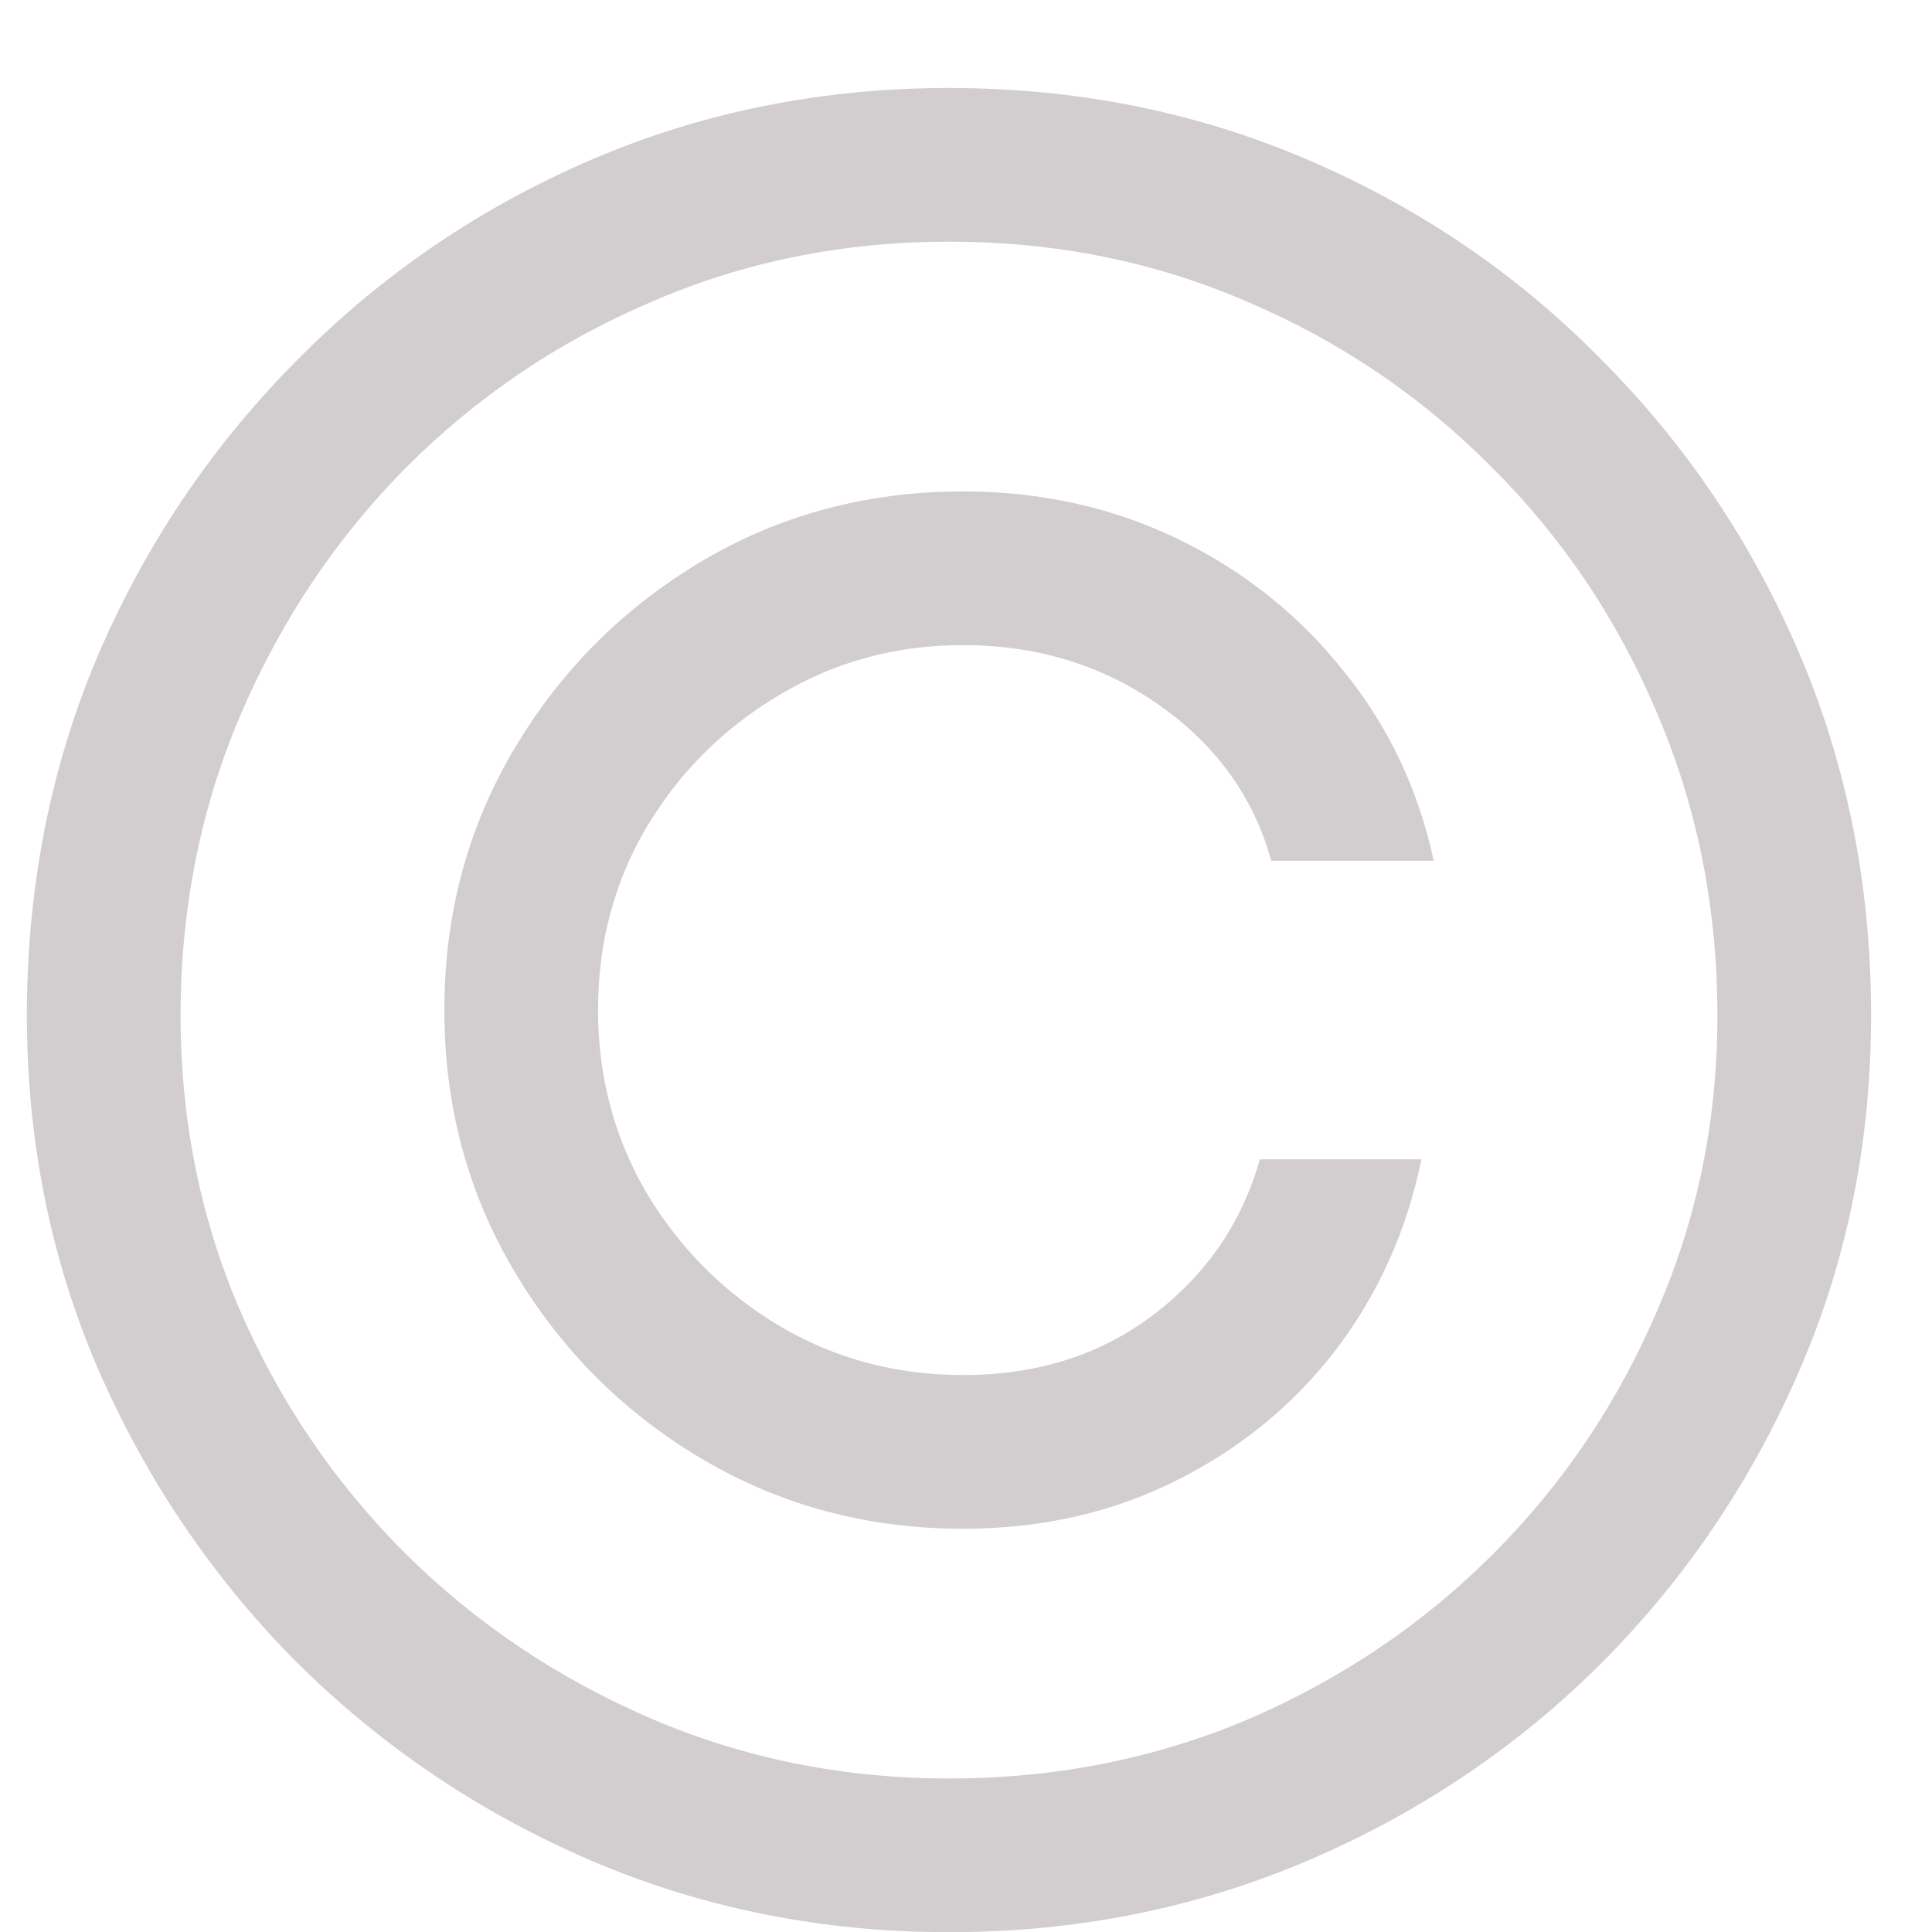 <svg width="11" height="11" viewBox="0 0 11 11" fill="none" xmlns="http://www.w3.org/2000/svg">
<path d="M2.53 5.751C2.53 5.207 2.662 4.712 2.928 4.264C3.193 3.817 3.549 3.461 3.996 3.195C4.444 2.93 4.939 2.798 5.483 2.798C5.927 2.798 6.336 2.889 6.711 3.071C7.085 3.253 7.399 3.504 7.651 3.822C7.906 4.137 8.076 4.496 8.163 4.901H7.238C7.138 4.539 6.926 4.244 6.602 4.016C6.277 3.787 5.904 3.673 5.483 3.673C5.102 3.673 4.754 3.767 4.439 3.956C4.124 4.142 3.872 4.392 3.683 4.707C3.498 5.018 3.405 5.366 3.405 5.751C3.405 6.132 3.498 6.48 3.683 6.795C3.872 7.11 4.124 7.362 4.439 7.55C4.754 7.736 5.102 7.829 5.483 7.829C5.904 7.829 6.265 7.715 6.567 7.486C6.868 7.257 7.071 6.962 7.173 6.601H8.093C8.01 7.005 7.848 7.367 7.606 7.685C7.364 8 7.061 8.248 6.696 8.43C6.331 8.613 5.927 8.704 5.483 8.704C4.939 8.704 4.444 8.571 3.996 8.306C3.549 8.041 3.193 7.685 2.928 7.237C2.662 6.79 2.53 6.294 2.53 5.751ZM5.403 11.001C4.681 11.001 4.001 10.865 3.365 10.593C2.732 10.321 2.174 9.945 1.69 9.465C1.209 8.981 0.831 8.422 0.556 7.789C0.284 7.156 0.15 6.477 0.153 5.751C0.157 5.025 0.294 4.345 0.566 3.712C0.841 3.079 1.219 2.523 1.7 2.042C2.18 1.558 2.737 1.18 3.37 0.908C4.003 0.637 4.681 0.501 5.403 0.501C6.129 0.501 6.809 0.637 7.442 0.908C8.078 1.18 8.635 1.558 9.112 2.042C9.593 2.523 9.969 3.079 10.241 3.712C10.512 4.345 10.65 5.025 10.653 5.751C10.657 6.477 10.523 7.156 10.251 7.789C9.979 8.422 9.603 8.981 9.122 9.465C8.642 9.945 8.083 10.321 7.447 10.593C6.81 10.865 6.129 11.001 5.403 11.001ZM5.403 10.126C6.01 10.126 6.578 10.013 7.109 9.788C7.639 9.559 8.103 9.246 8.501 8.848C8.902 8.447 9.215 7.981 9.44 7.451C9.669 6.921 9.782 6.356 9.778 5.756C9.775 5.149 9.659 4.581 9.43 4.05C9.205 3.52 8.892 3.056 8.491 2.658C8.093 2.257 7.631 1.944 7.104 1.719C6.577 1.49 6.01 1.376 5.403 1.376C4.8 1.376 4.235 1.49 3.708 1.719C3.181 1.944 2.717 2.257 2.316 2.658C1.918 3.059 1.605 3.525 1.376 4.055C1.148 4.582 1.032 5.149 1.028 5.756C1.025 6.356 1.136 6.921 1.362 7.451C1.59 7.978 1.905 8.442 2.306 8.843C2.707 9.241 3.173 9.554 3.703 9.783C4.233 10.011 4.8 10.126 5.403 10.126Z" fill="#D2CDCF"/>
</svg>
